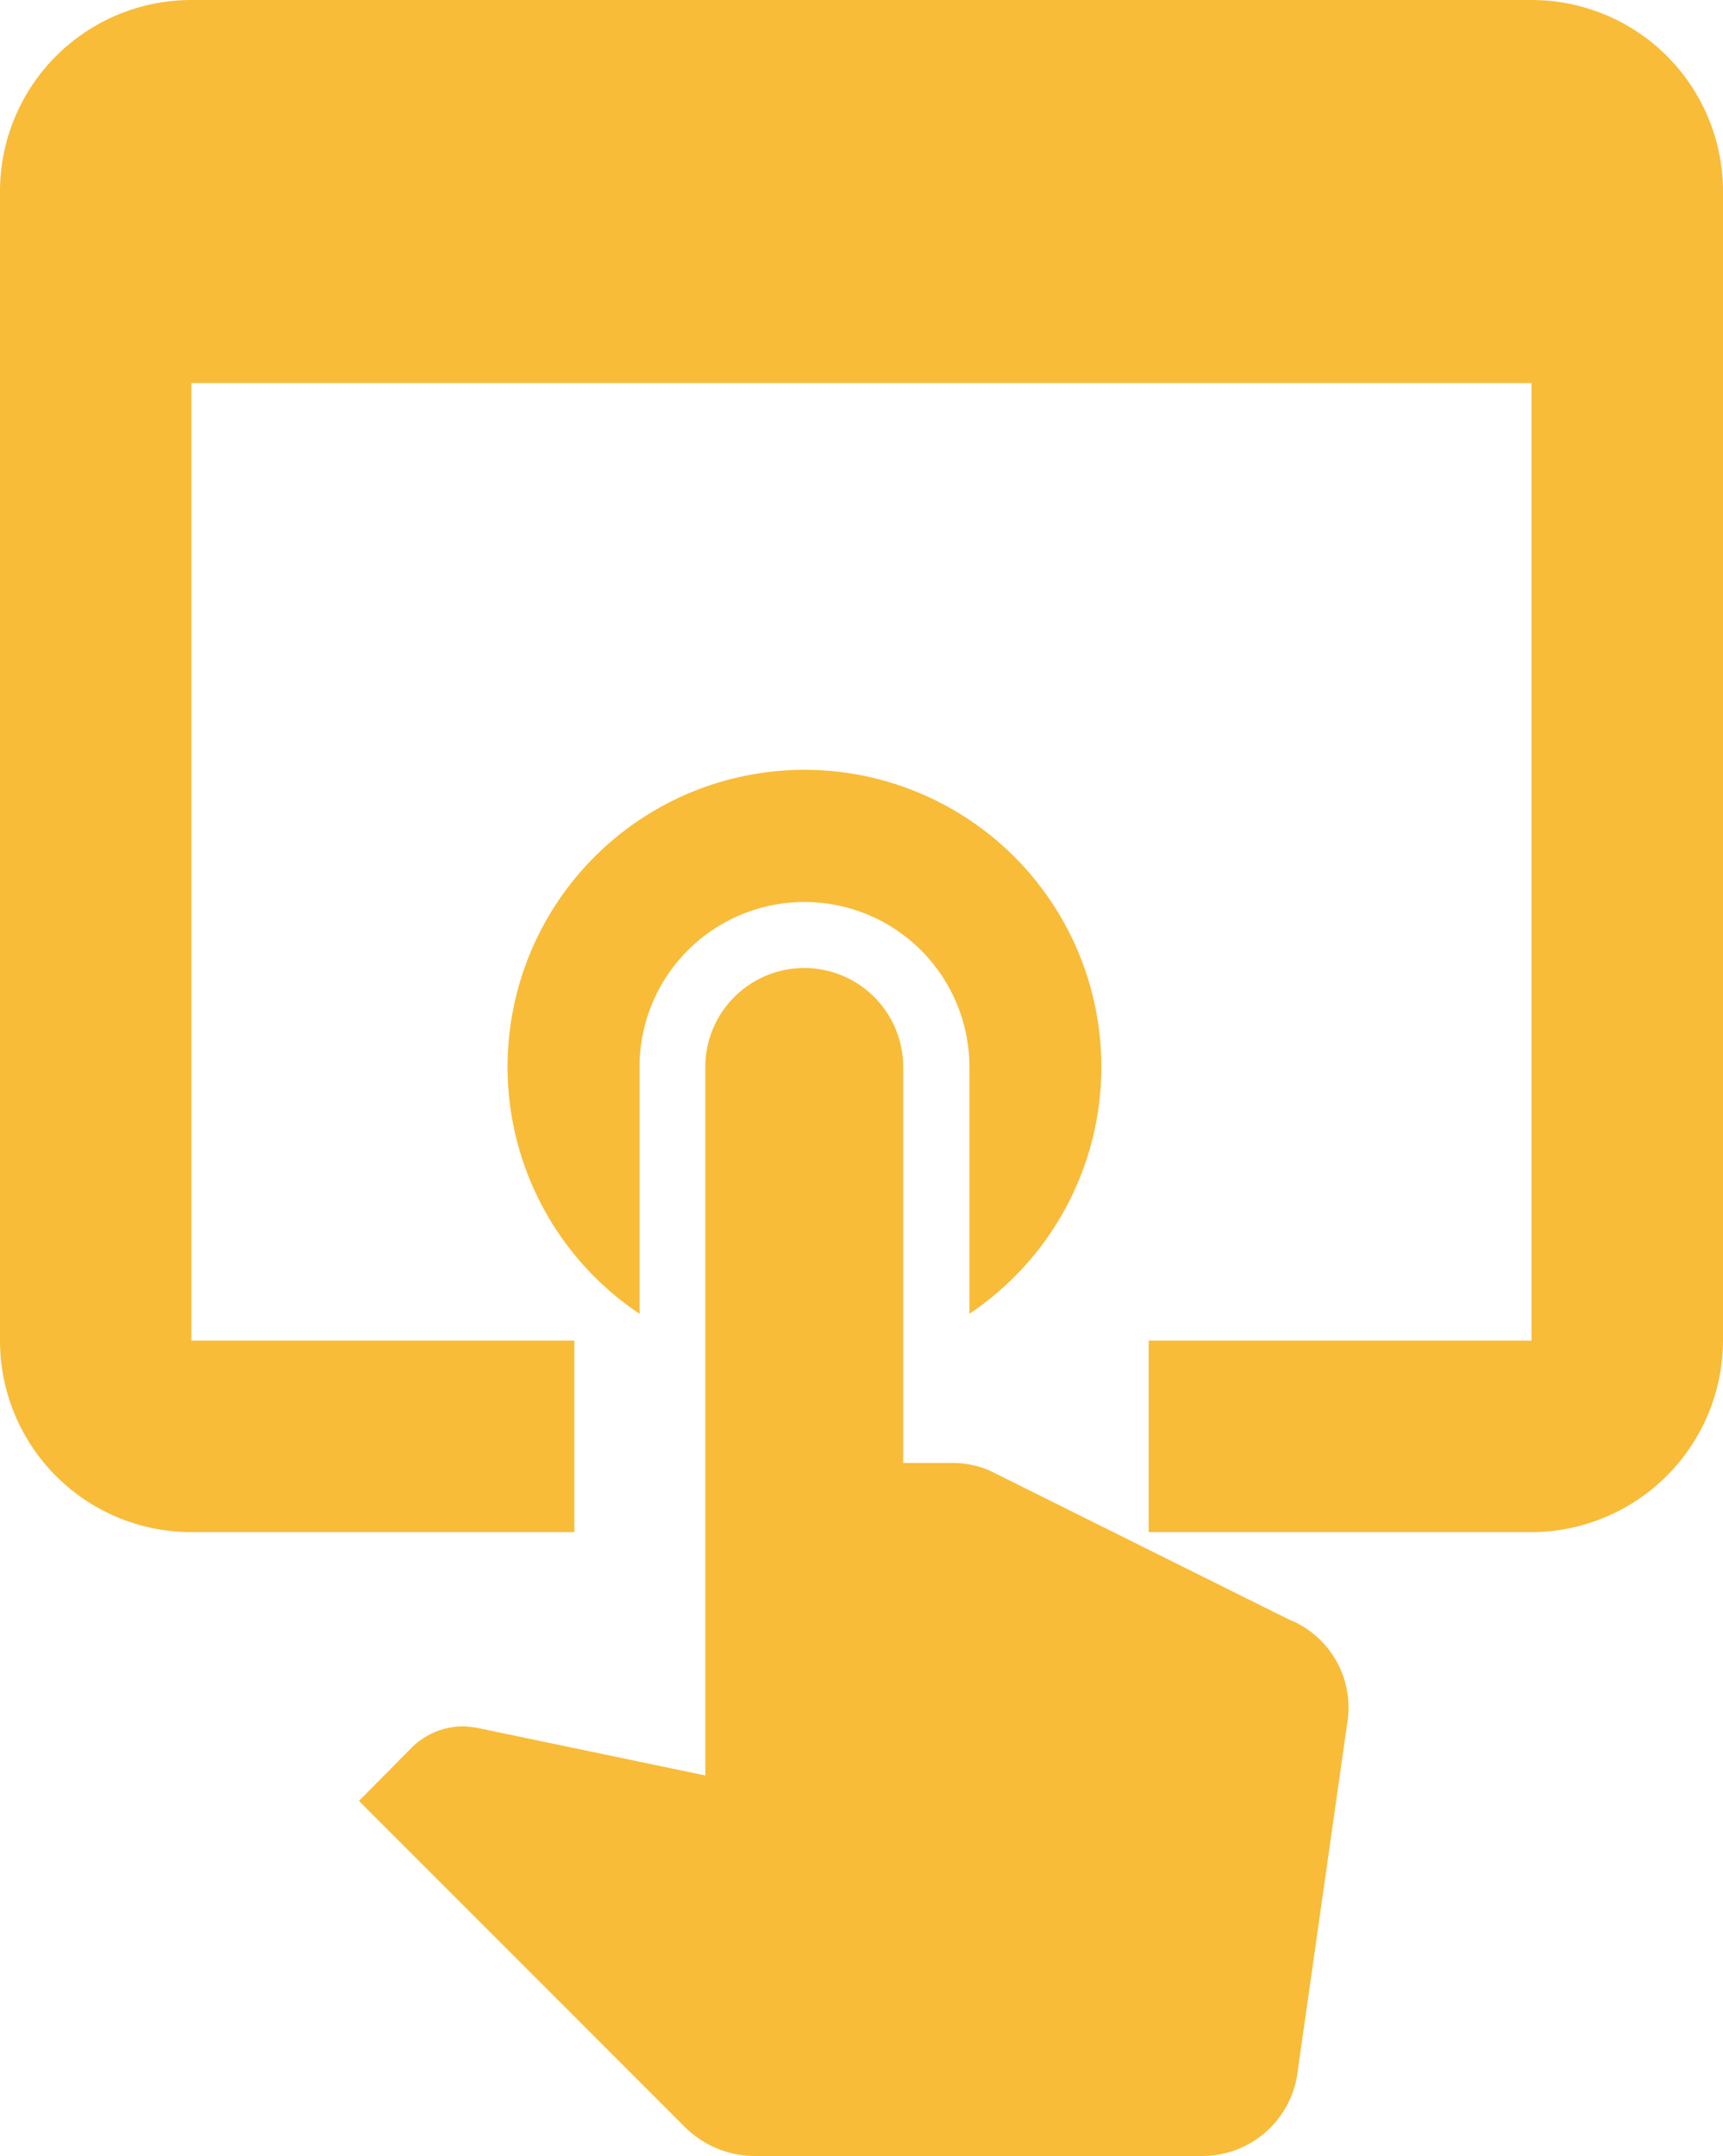 <svg id="Group_695" data-name="Group 695" xmlns="http://www.w3.org/2000/svg" width="26.4" height="33.02" viewBox="0 0 26.4 33.02">
  <path id="ic_touch_app_24px" d="M9.046,11.329V7.549a2.527,2.527,0,0,1,5.054,0v3.78a4.549,4.549,0,1,0-5.054,0Zm9.946,4.68L14.4,13.725a1.423,1.423,0,0,0-.546-.111h-.768V7.549a1.516,1.516,0,0,0-3.032,0V18.4L6.59,17.677a1.766,1.766,0,0,0-.243-.03,1.131,1.131,0,0,0-.8.334l-.8.809,4.993,4.993a1.522,1.522,0,0,0,1.071.445h6.863a1.472,1.472,0,0,0,1.456-1.294l.758-5.327a1.453,1.453,0,0,0-.9-1.6Z" transform="translate(0.753 8.793)" fill="#F8BC39"/>
  <path id="ic_open_in_browser_24px" d="M26.466,4H5.933A2.932,2.932,0,0,0,3,6.933v17.6a2.932,2.932,0,0,0,2.933,2.933H11.8V24.533H5.933V9.867H26.466V24.533H20.6v2.933h5.867A2.942,2.942,0,0,0,29.4,24.533V6.933A2.932,2.932,0,0,0,26.466,4Z" transform="translate(-3 -4)" fill="#F8BC39"/>
</svg>
